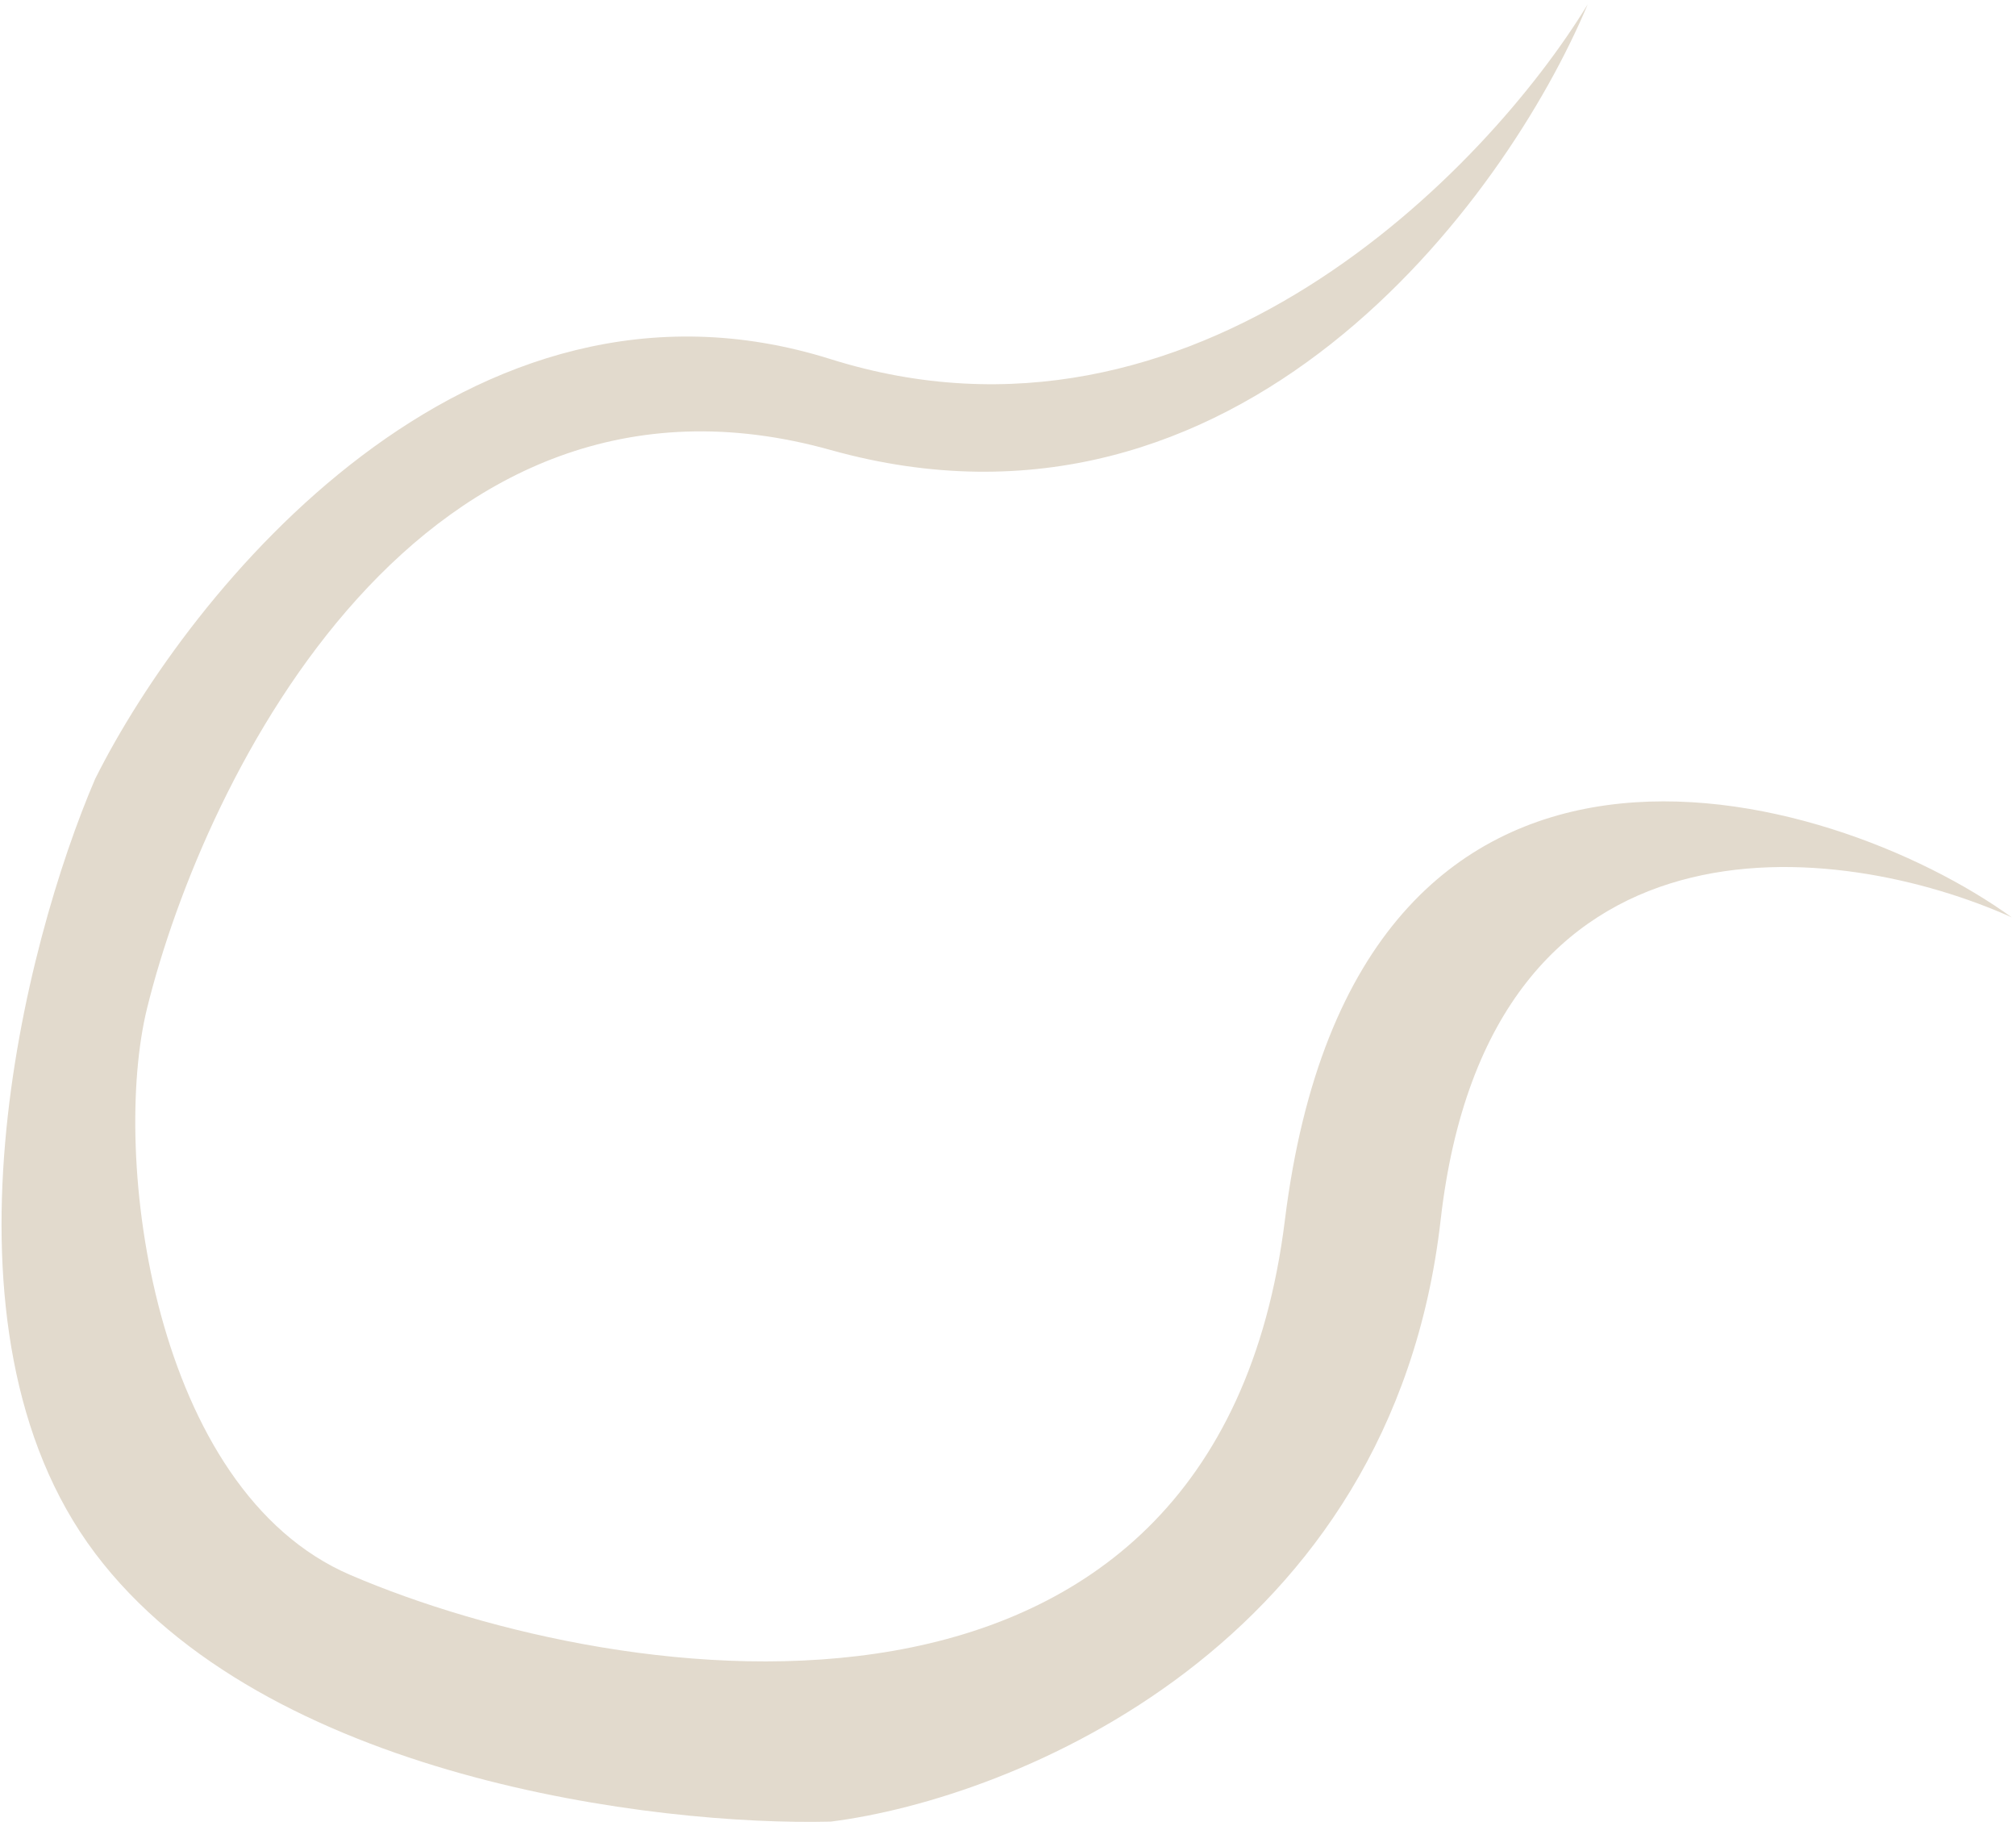 <?xml version="1.0" encoding="UTF-8"?> <svg xmlns="http://www.w3.org/2000/svg" width="233" height="211" viewBox="0 0 233 211" fill="none"> <path d="M166.5 141C172.1 91.8 212.833 97.167 232.5 106C211.5 90.833 156.692 74.951 148.5 141C140.5 205.5 72 195.5 40.5 182C17.641 172.203 12.803 133.5 17 116.5C23.667 89.5 48.8 38.8 96 52C143.2 65.2 174 23.167 183.5 0.5C171.833 19.667 138 54.7 96 41.5C54 28.3 21.833 68.333 11 90C2.833 109 -8.6 153.5 11 179.5C30.6 205.5 75.833 211 96 210.5C117.167 207.833 160.9 190.2 166.5 141Z" fill="#E2DACD"></path> </svg> 